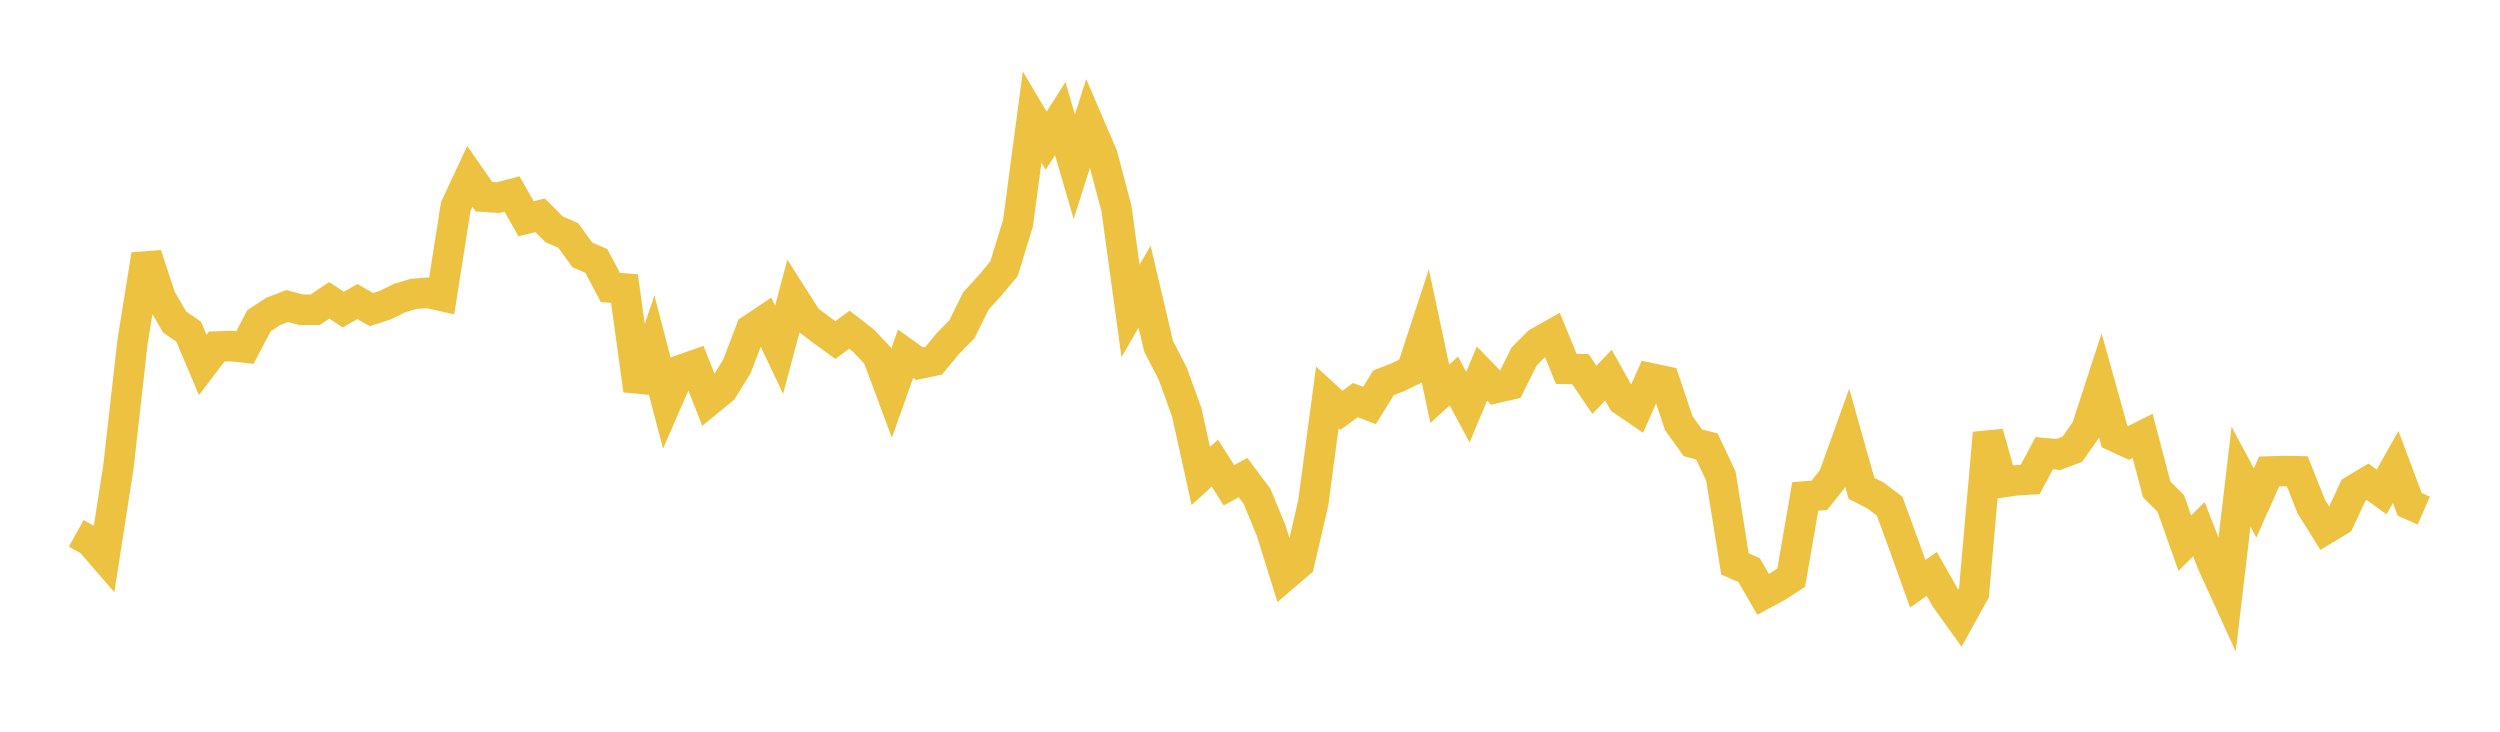 <svg width="164" height="48" xmlns="http://www.w3.org/2000/svg" xmlns:xlink="http://www.w3.org/1999/xlink"><path fill="none" stroke="rgb(237,194,64)" stroke-width="2" d="M5,34.989L5.922,35.498L6.844,36.564L7.766,30.638L8.689,22.464L9.611,16.708L10.533,19.527L11.455,21.122L12.377,21.759L13.299,23.942L14.222,22.73L15.144,22.699L16.066,22.8L16.988,21.041L17.91,20.434L18.832,20.078L19.754,20.318L20.677,20.318L21.599,19.701L22.521,20.309L23.443,19.782L24.365,20.309L25.287,20.01L26.21,19.551L27.132,19.28L28.054,19.206L28.976,19.411L29.898,13.544L30.82,11.572L31.743,12.902L32.665,12.964L33.587,12.725L34.509,14.349L35.431,14.124L36.353,15.046L37.275,15.444L38.198,16.717L39.12,17.117L40.042,18.861L40.964,18.928L41.886,25.606L42.808,22.867L43.731,26.388L44.653,24.27L45.575,23.949L46.497,26.29L47.419,25.535L48.341,24.034L49.263,21.618L50.186,20.998L51.108,22.947L52.03,19.49L52.952,20.937L53.874,21.635L54.796,22.307L55.719,21.631L56.641,22.345L57.563,23.32L58.485,25.795L59.407,23.203L60.329,23.86L61.251,23.663L62.174,22.543L63.096,21.607L64.018,19.743L64.94,18.732L65.862,17.631L66.784,14.624L67.707,7.676L68.629,9.229L69.551,7.779L70.473,10.939L71.395,8.041L72.317,10.194L73.24,13.681L74.162,20.401L75.084,18.8L76.006,22.721L76.928,24.504L77.85,27.045L78.772,31.225L79.695,30.38L80.617,31.833L81.539,31.329L82.461,32.558L83.383,34.793L84.305,37.747L85.228,36.958L86.15,32.978L87.072,26.076L87.994,26.917L88.916,26.249L89.838,26.597L90.76,25.111L91.683,24.752L92.605,24.308L93.527,21.497L94.449,25.832L95.371,24.993L96.293,26.706L97.216,24.507L98.138,25.45L99.06,25.232L99.982,23.384L100.904,22.46L101.826,21.942L102.749,24.199L103.671,24.217L104.593,25.57L105.515,24.61L106.437,26.258L107.359,26.886L108.281,24.811L109.204,25.007L110.126,27.757L111.048,29.047L111.97,29.282L112.892,31.237L113.814,36.993L114.737,37.392L115.659,38.988L116.581,38.493L117.503,37.898L118.425,32.566L119.347,32.496L120.269,31.337L121.192,28.771L122.114,32.033L123.036,32.504L123.958,33.202L124.88,35.717L125.802,38.287L126.725,37.651L127.647,39.274L128.569,40.557L129.491,38.89L130.413,28.406L131.335,31.642L132.257,31.51L133.18,31.451L134.102,29.727L135.024,29.816L135.946,29.467L136.868,28.155L137.79,25.322L138.713,28.628L139.635,29.052L140.557,28.589L141.479,32.105L142.401,33.019L143.323,35.627L144.246,34.713L145.168,37.058L146.09,39.078L147.012,31.271L147.934,32.994L148.856,30.928L149.778,30.898L150.701,30.915L151.623,33.238L152.545,34.709L153.467,34.149L154.389,32.159L155.311,31.603L156.234,32.273L157.156,30.633L158.078,33.089L159,33.494"></path></svg>